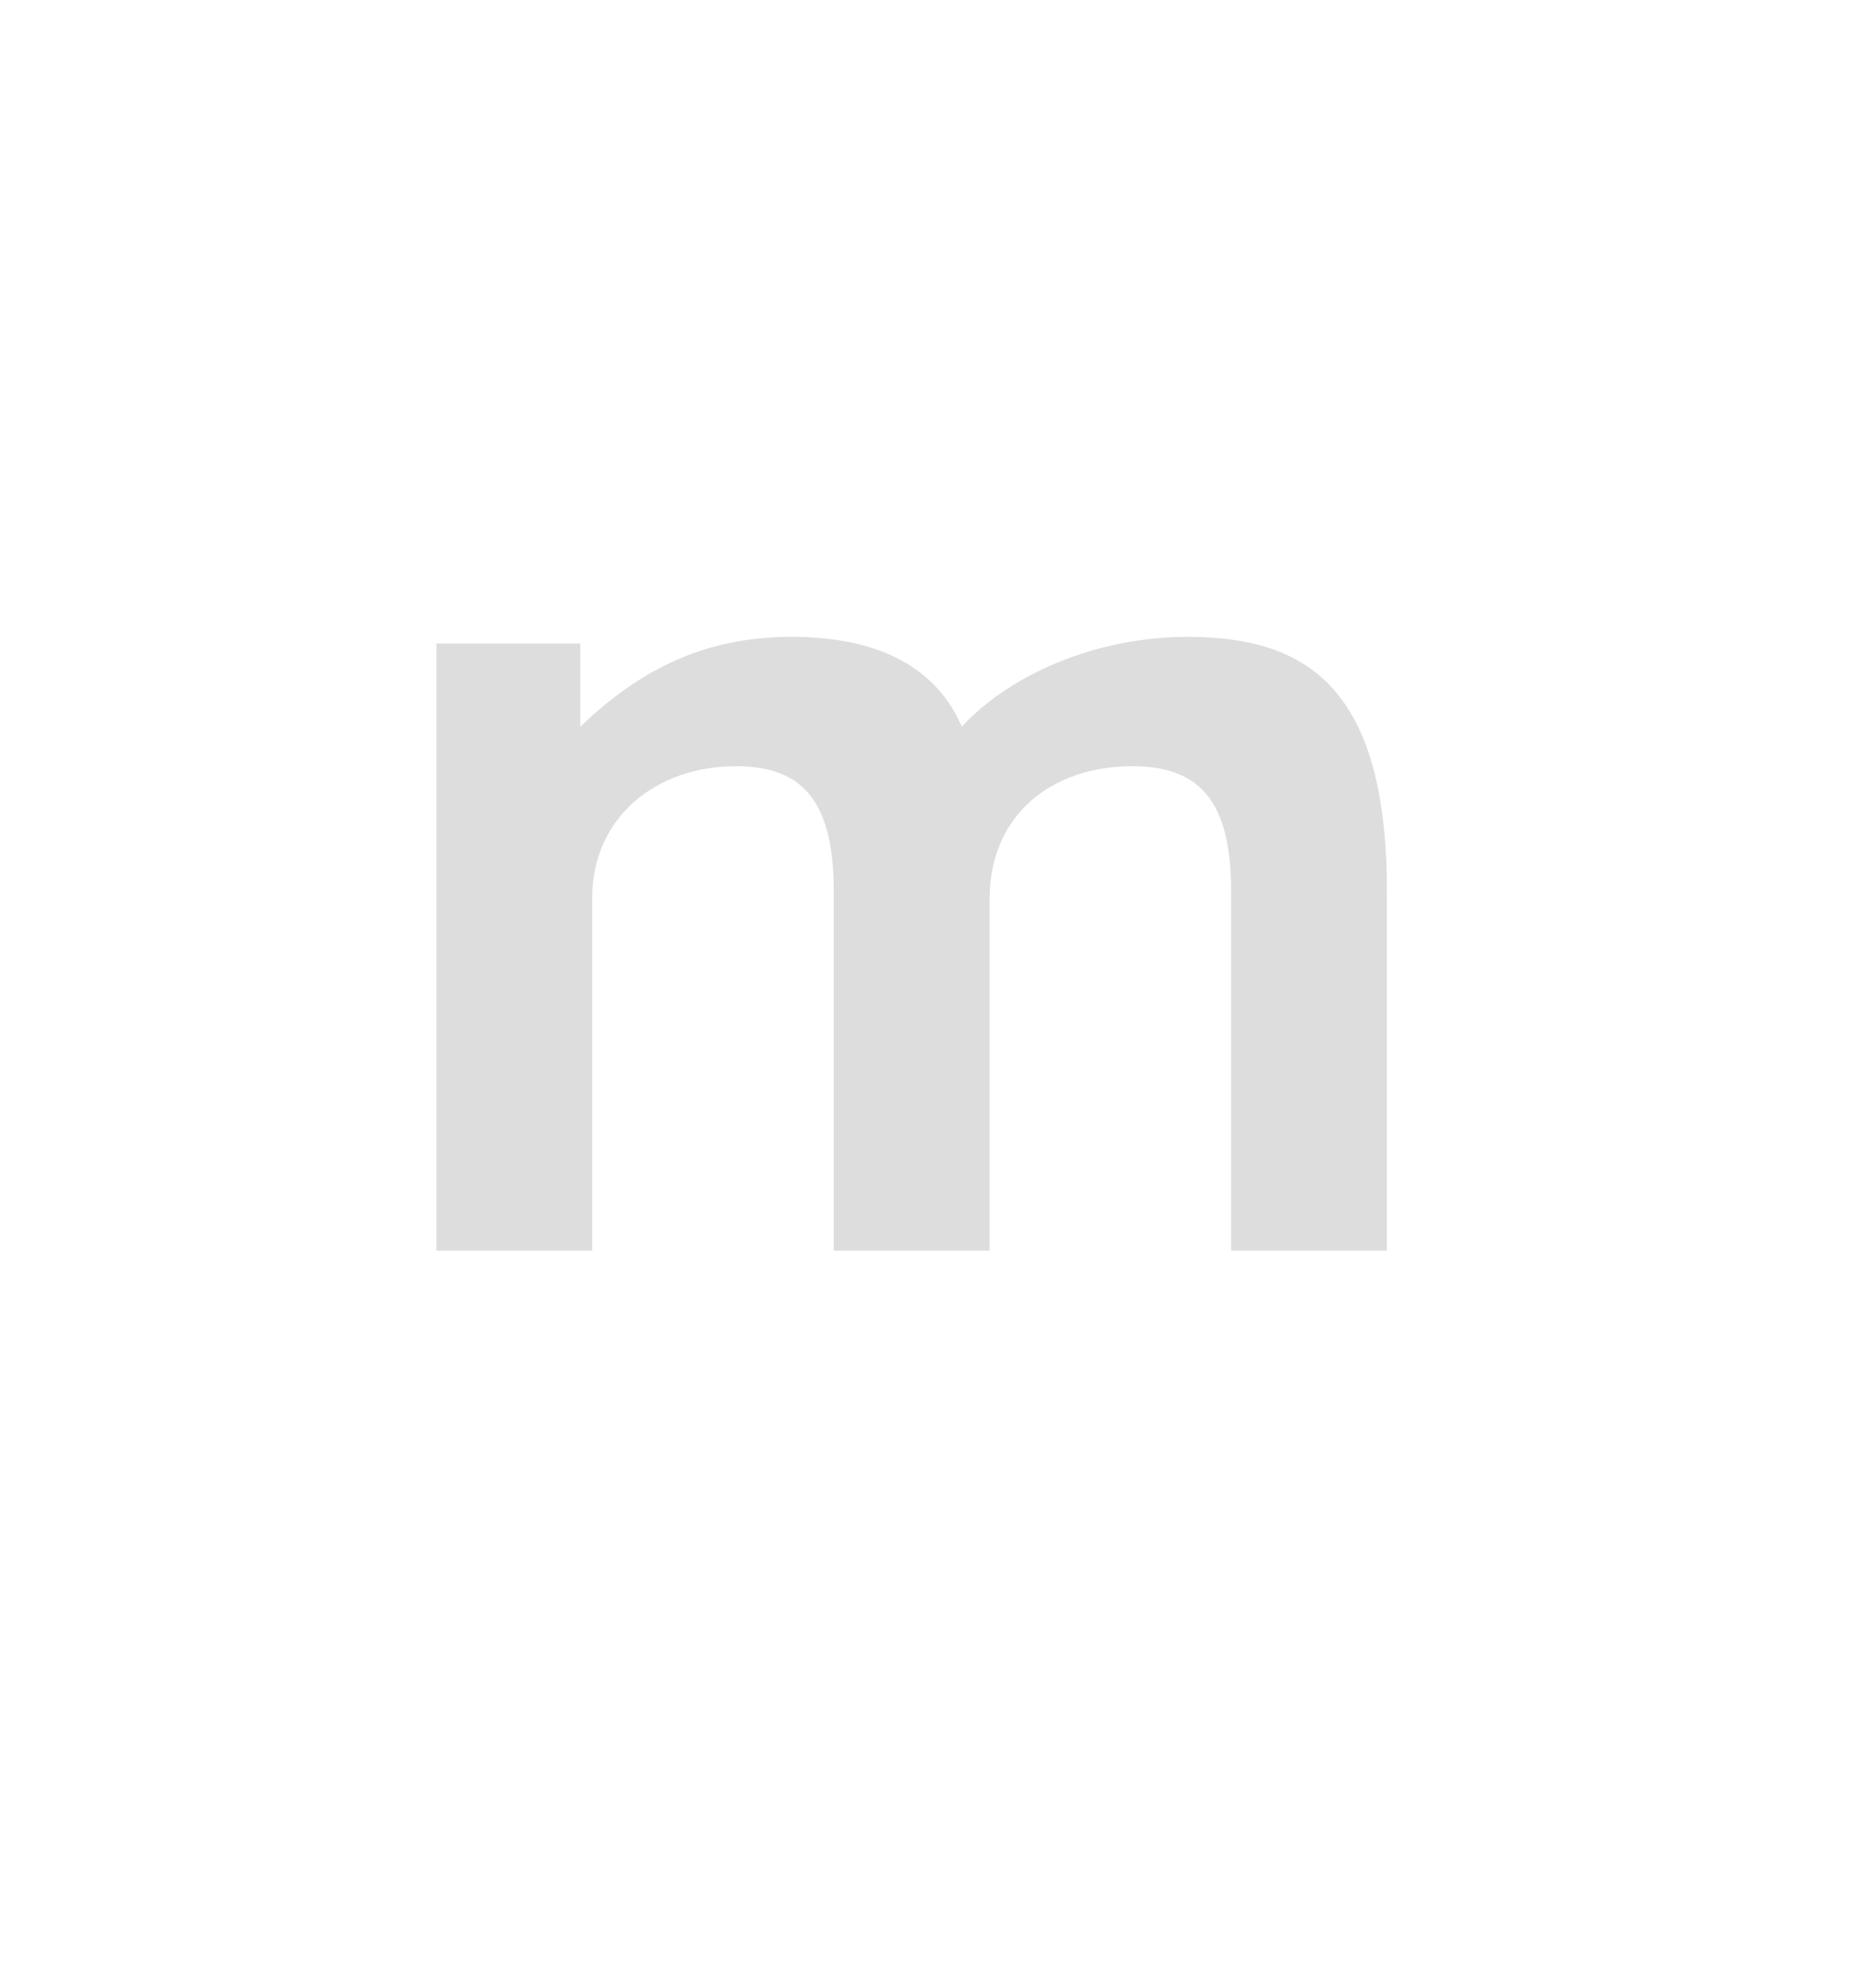 <?xml version="1.0" encoding="UTF-8"?><svg id="All_Faces" xmlns="http://www.w3.org/2000/svg" viewBox="0 0 27 28.47"><defs><style>.cls-1{fill:#ddd;stroke-width:0px;}</style></defs><path class="cls-1" d="m6.281,9.261h2.071v1.197c.779-.741,1.691-1.292,3.04-1.292,1.007,0,2.014.285,2.451,1.292.684-.741,1.919-1.292,3.249-1.292,1.729,0,2.869.741,2.869,3.667v5.167h-2.242v-5.167c0-1.311-.456-1.805-1.425-1.805-1.14,0-2.052.684-2.052,1.919v5.053h-2.242v-5.167c0-1.311-.456-1.805-1.406-1.805-1.159,0-2.071.741-2.071,1.9v5.072h-2.242v-8.739Z"/></svg>